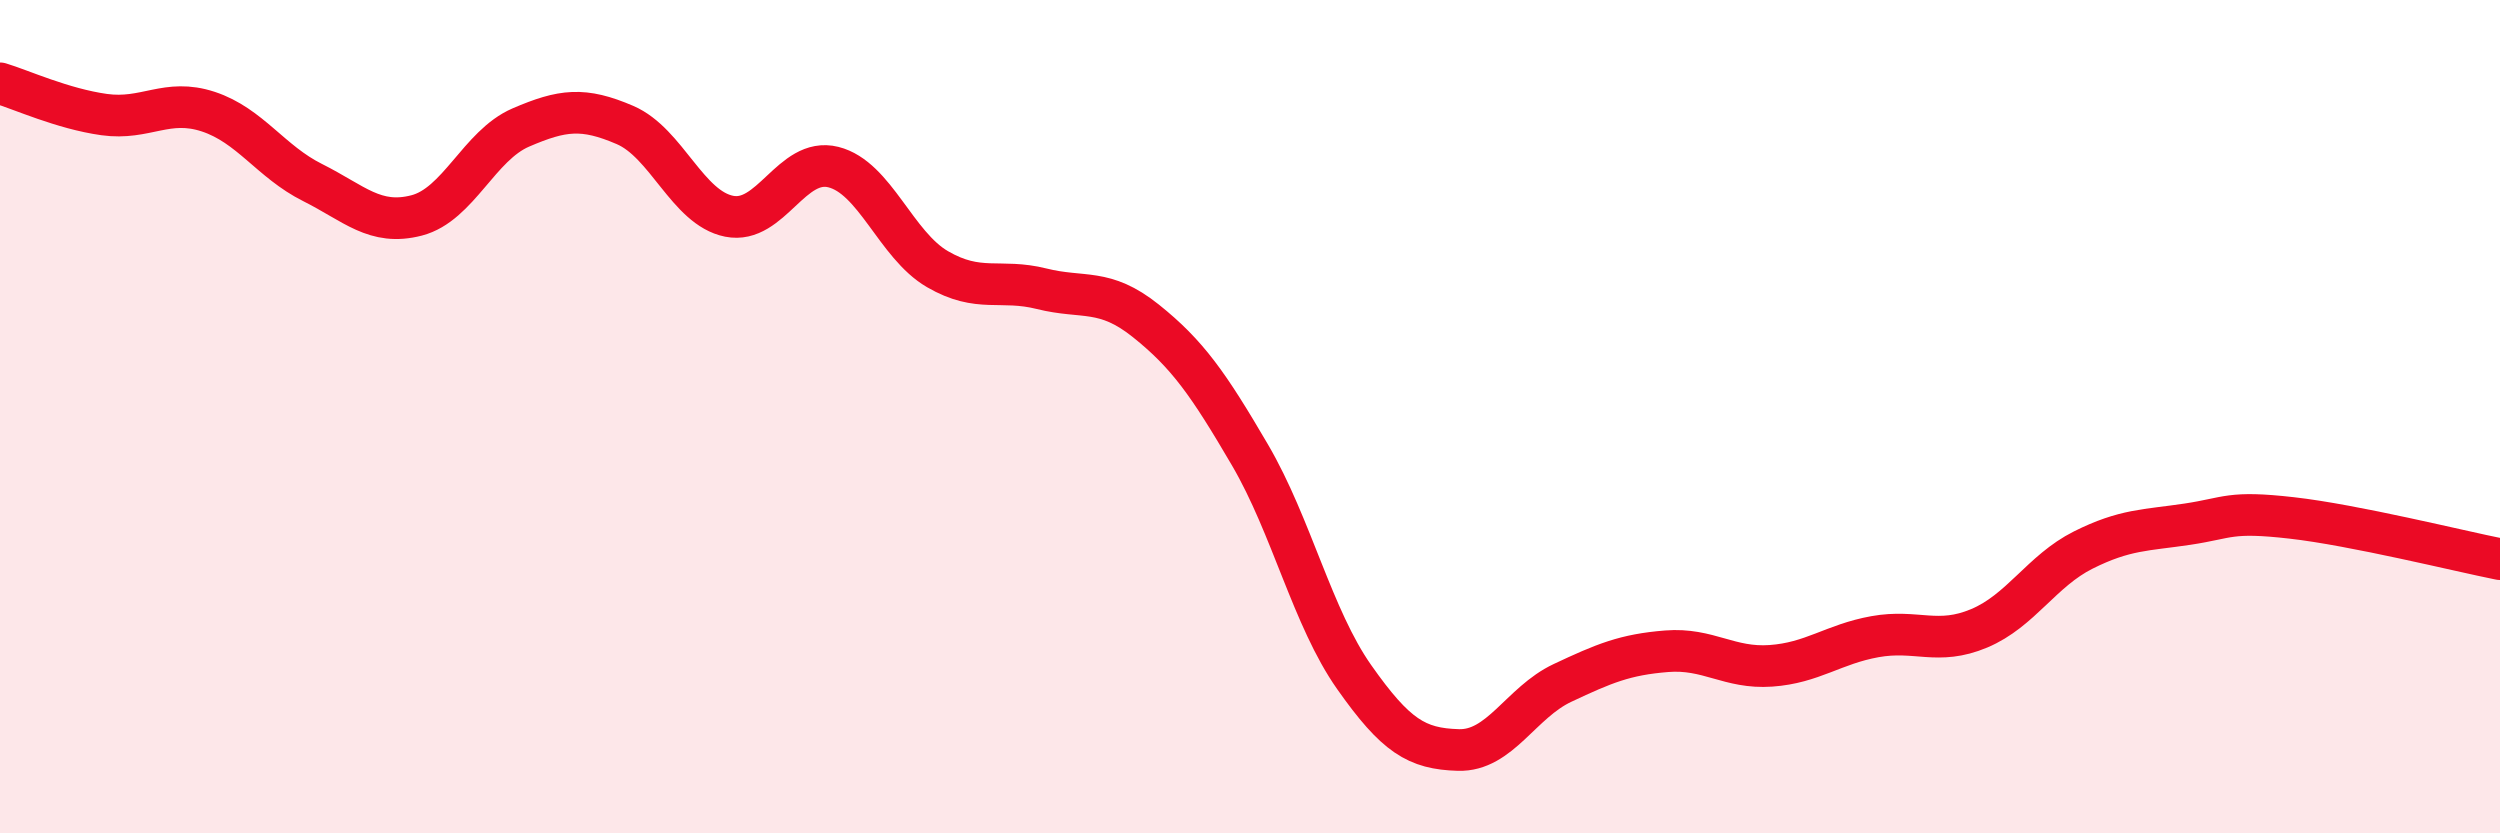 
    <svg width="60" height="20" viewBox="0 0 60 20" xmlns="http://www.w3.org/2000/svg">
      <path
        d="M 0,2 C 0.5,2.15 1.5,2.61 2.5,2.75 C 3.5,2.89 4,2.35 5,2.68 C 6,3.01 6.5,3.88 7.5,4.38 C 8.5,4.88 9,5.43 10,5.17 C 11,4.91 11.5,3.49 12.5,3.06 C 13.5,2.63 14,2.57 15,3 C 16,3.43 16.5,4.99 17.5,5.19 C 18.5,5.39 19,3.76 20,4.01 C 21,4.26 21.5,5.88 22.5,6.46 C 23.5,7.04 24,6.68 25,6.93 C 26,7.18 26.5,6.9 27.5,7.7 C 28.5,8.5 29,9.21 30,10.92 C 31,12.63 31.5,14.83 32.5,16.25 C 33.5,17.67 34,17.97 35,18 C 36,18.03 36.5,16.86 37.5,16.39 C 38.5,15.92 39,15.71 40,15.63 C 41,15.55 41.5,16.05 42.5,15.98 C 43.5,15.91 44,15.46 45,15.28 C 46,15.1 46.5,15.5 47.5,15.08 C 48.5,14.66 49,13.7 50,13.2 C 51,12.7 51.5,12.73 52.5,12.58 C 53.5,12.43 53.5,12.26 55,12.43 C 56.5,12.6 59,13.22 60,13.42L60 20L0 20Z"
        fill="#EB0A25"
        opacity="0.1"
        stroke-linecap="round"
        stroke-linejoin="round"
      />
      <path
        d="M 0,2 C 0.5,2.15 1.5,2.61 2.5,2.75 C 3.5,2.89 4,2.35 5,2.68 C 6,3.01 6.5,3.88 7.5,4.38 C 8.5,4.88 9,5.43 10,5.17 C 11,4.91 11.5,3.49 12.5,3.06 C 13.5,2.63 14,2.57 15,3 C 16,3.43 16.5,4.99 17.5,5.19 C 18.5,5.39 19,3.76 20,4.01 C 21,4.26 21.5,5.88 22.5,6.46 C 23.5,7.04 24,6.68 25,6.93 C 26,7.18 26.5,6.9 27.5,7.7 C 28.5,8.5 29,9.21 30,10.92 C 31,12.63 31.5,14.83 32.5,16.25 C 33.5,17.67 34,17.97 35,18 C 36,18.03 36.5,16.86 37.5,16.39 C 38.5,15.92 39,15.71 40,15.63 C 41,15.55 41.5,16.05 42.5,15.98 C 43.5,15.91 44,15.46 45,15.28 C 46,15.1 46.5,15.5 47.5,15.08 C 48.5,14.66 49,13.7 50,13.2 C 51,12.7 51.5,12.73 52.5,12.58 C 53.5,12.43 53.5,12.26 55,12.43 C 56.5,12.6 59,13.22 60,13.42"
        stroke="#EB0A25"
        stroke-width="1"
        fill="none"
        stroke-linecap="round"
        stroke-linejoin="round"
      />
    </svg>
  